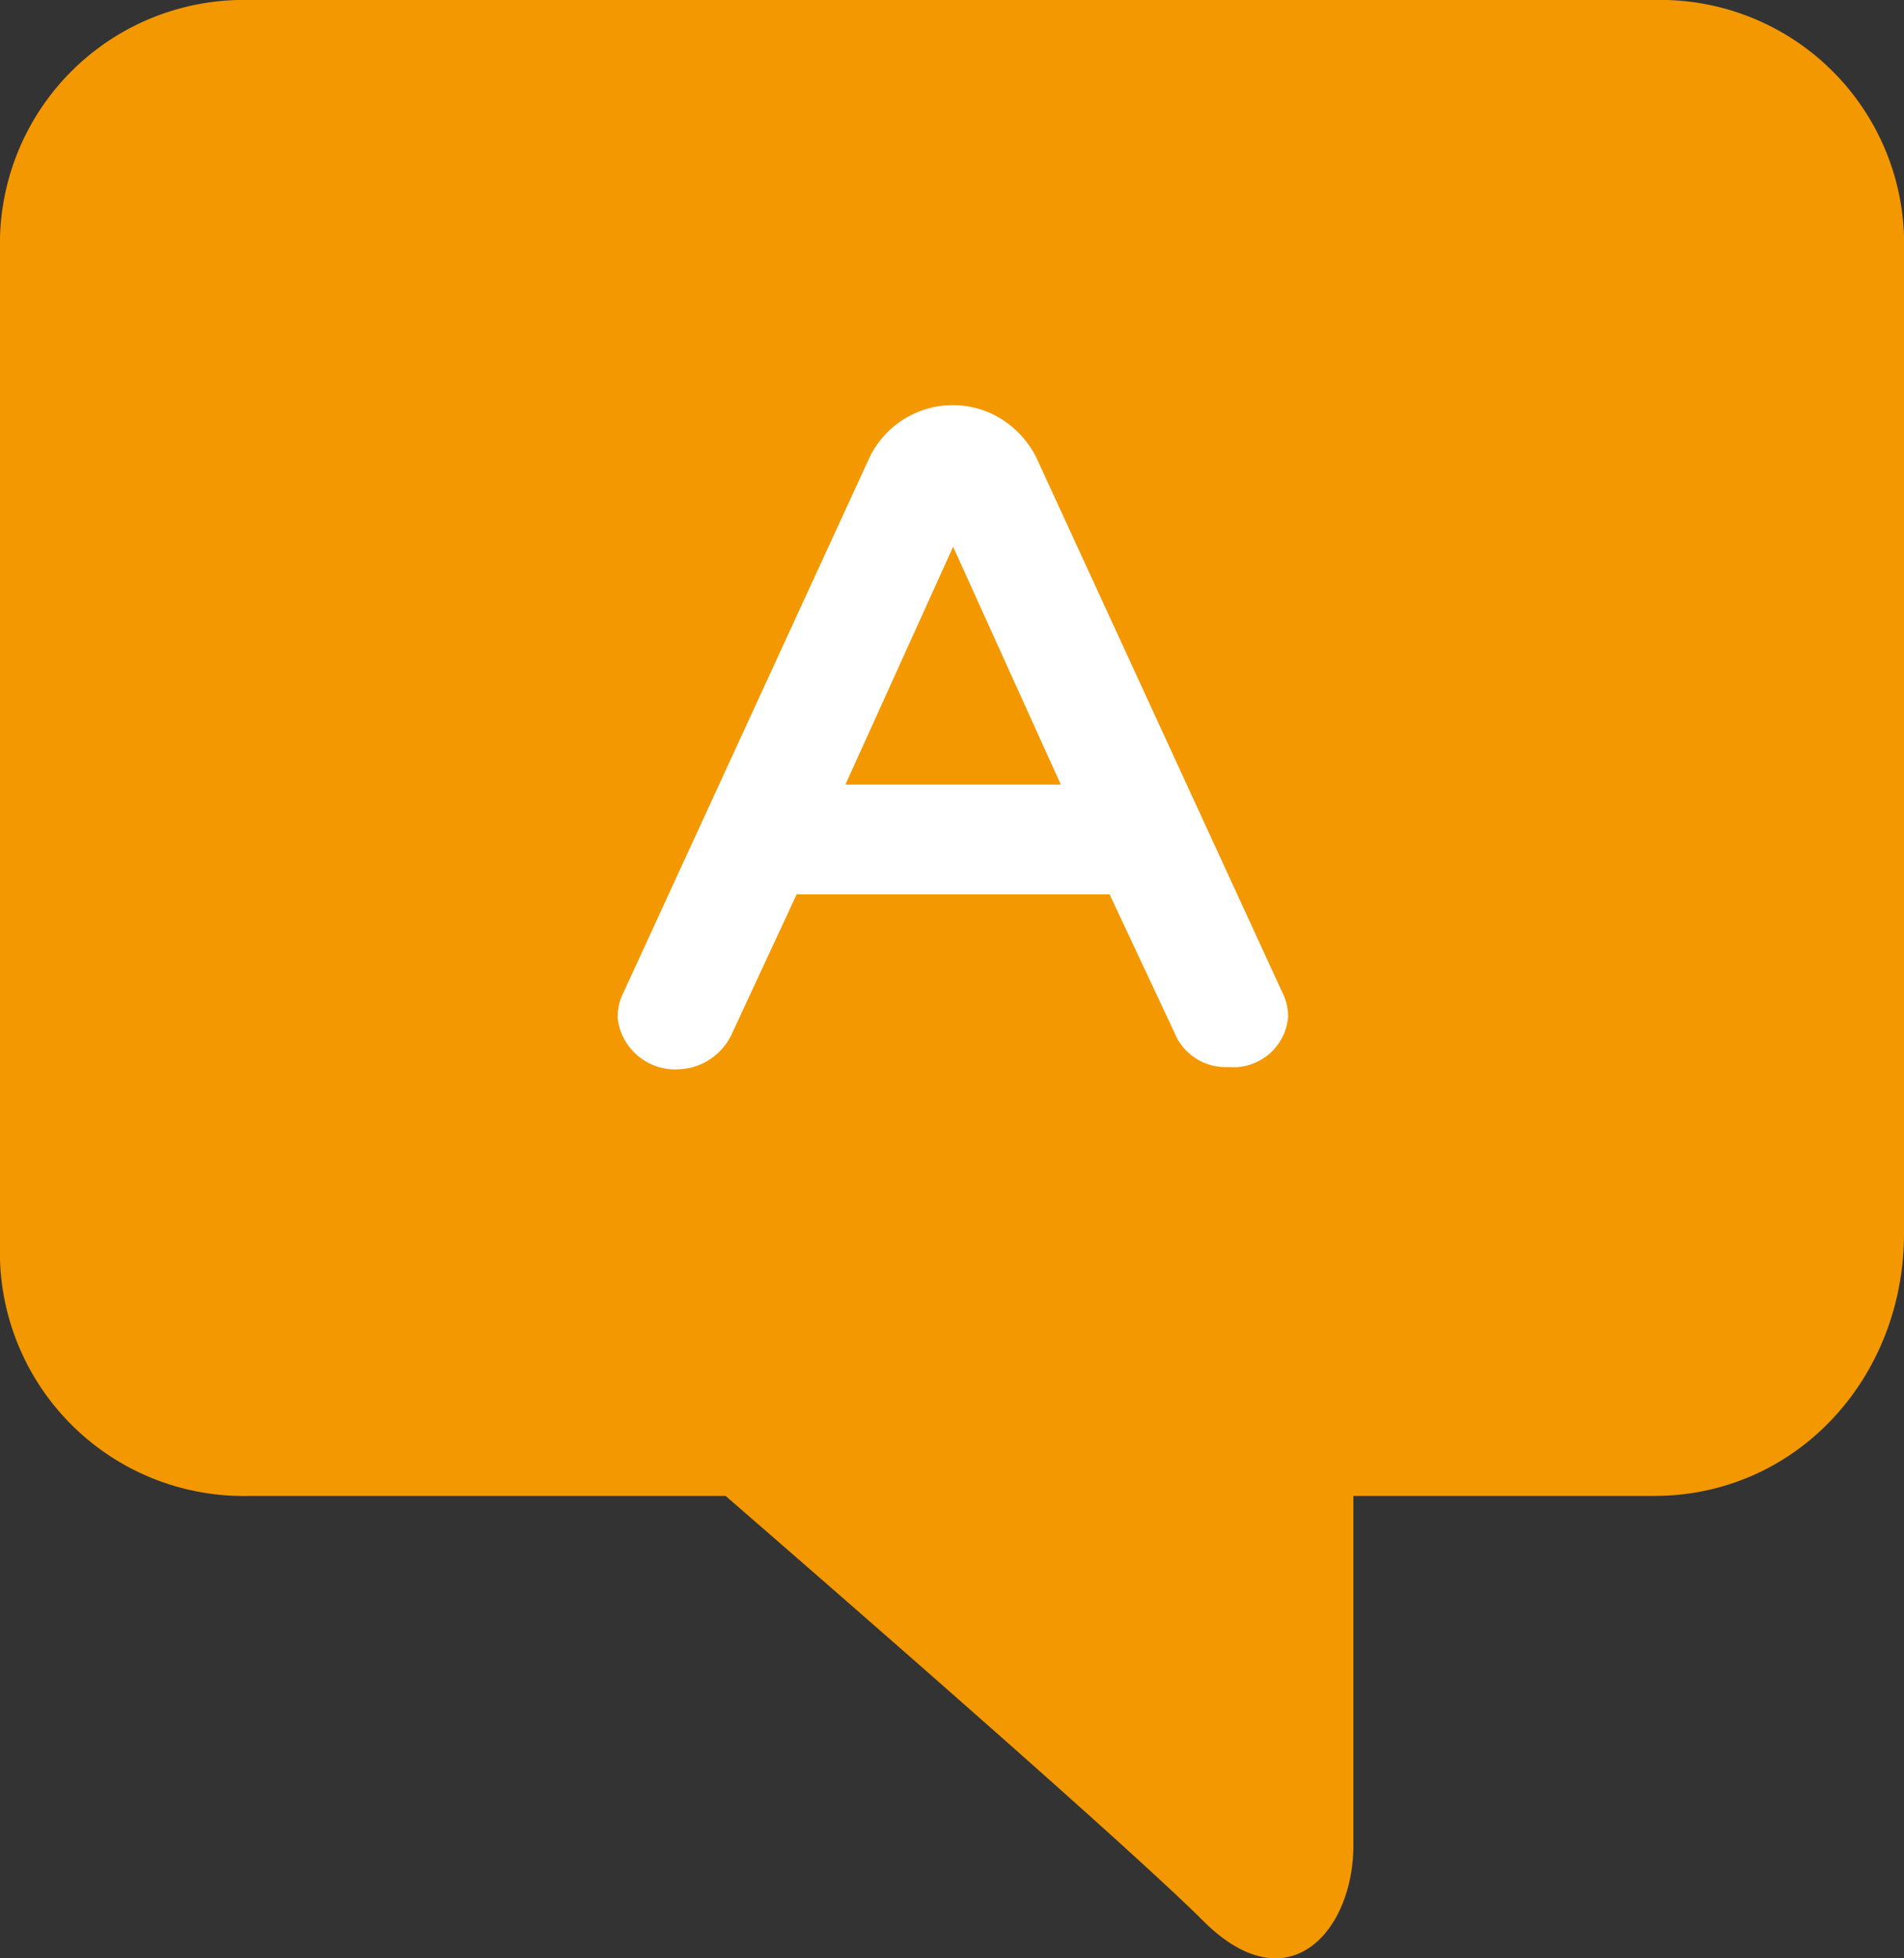 <svg xmlns="http://www.w3.org/2000/svg" viewBox="0 0 93.71 96.35"><rect x="0" y="0" width="93.71" height="96.35" fill="#333333" stroke="none"/><defs><style>.cls-1{fill:#f39800;}.cls-2{fill:#fff;}</style></defs><title>アセット 1</title><g id="レイヤー_2" data-name="レイヤー 2"><g id="レイヤー_1-2" data-name="レイヤー 1"><path class="cls-1" d="M12.31,0h69.1a12,12,0,0,1,12.3,11.6v49.1c0,7.1-5.3,12.9-12.3,12.9H66.61v17.2c0,4.2-3.2,7.9-7.4,3.7s-23.5-20.9-23.5-20.9H12.31A12,12,0,0,1,0,62V12.31A12,12,0,0,1,11.71,0Z"/><path class="cls-2" d="M54.61,44H39.21L36,50.91a3,3,0,0,1-2.6,1.7,2.85,2.85,0,0,1-3-2.5V50a2.66,2.66,0,0,1,.3-1.2l12.1-26.3a4.55,4.55,0,0,1,6.1-2.1,4.74,4.74,0,0,1,2.1,2.1l12.1,26.3a2.66,2.66,0,0,1,.3,1.2,2.7,2.7,0,0,1-2.9,2.5h-.1a2.71,2.71,0,0,1-2.6-1.7Zm-7.7-17.1-5.3,11.7h10.6Z"/></g></g></svg>